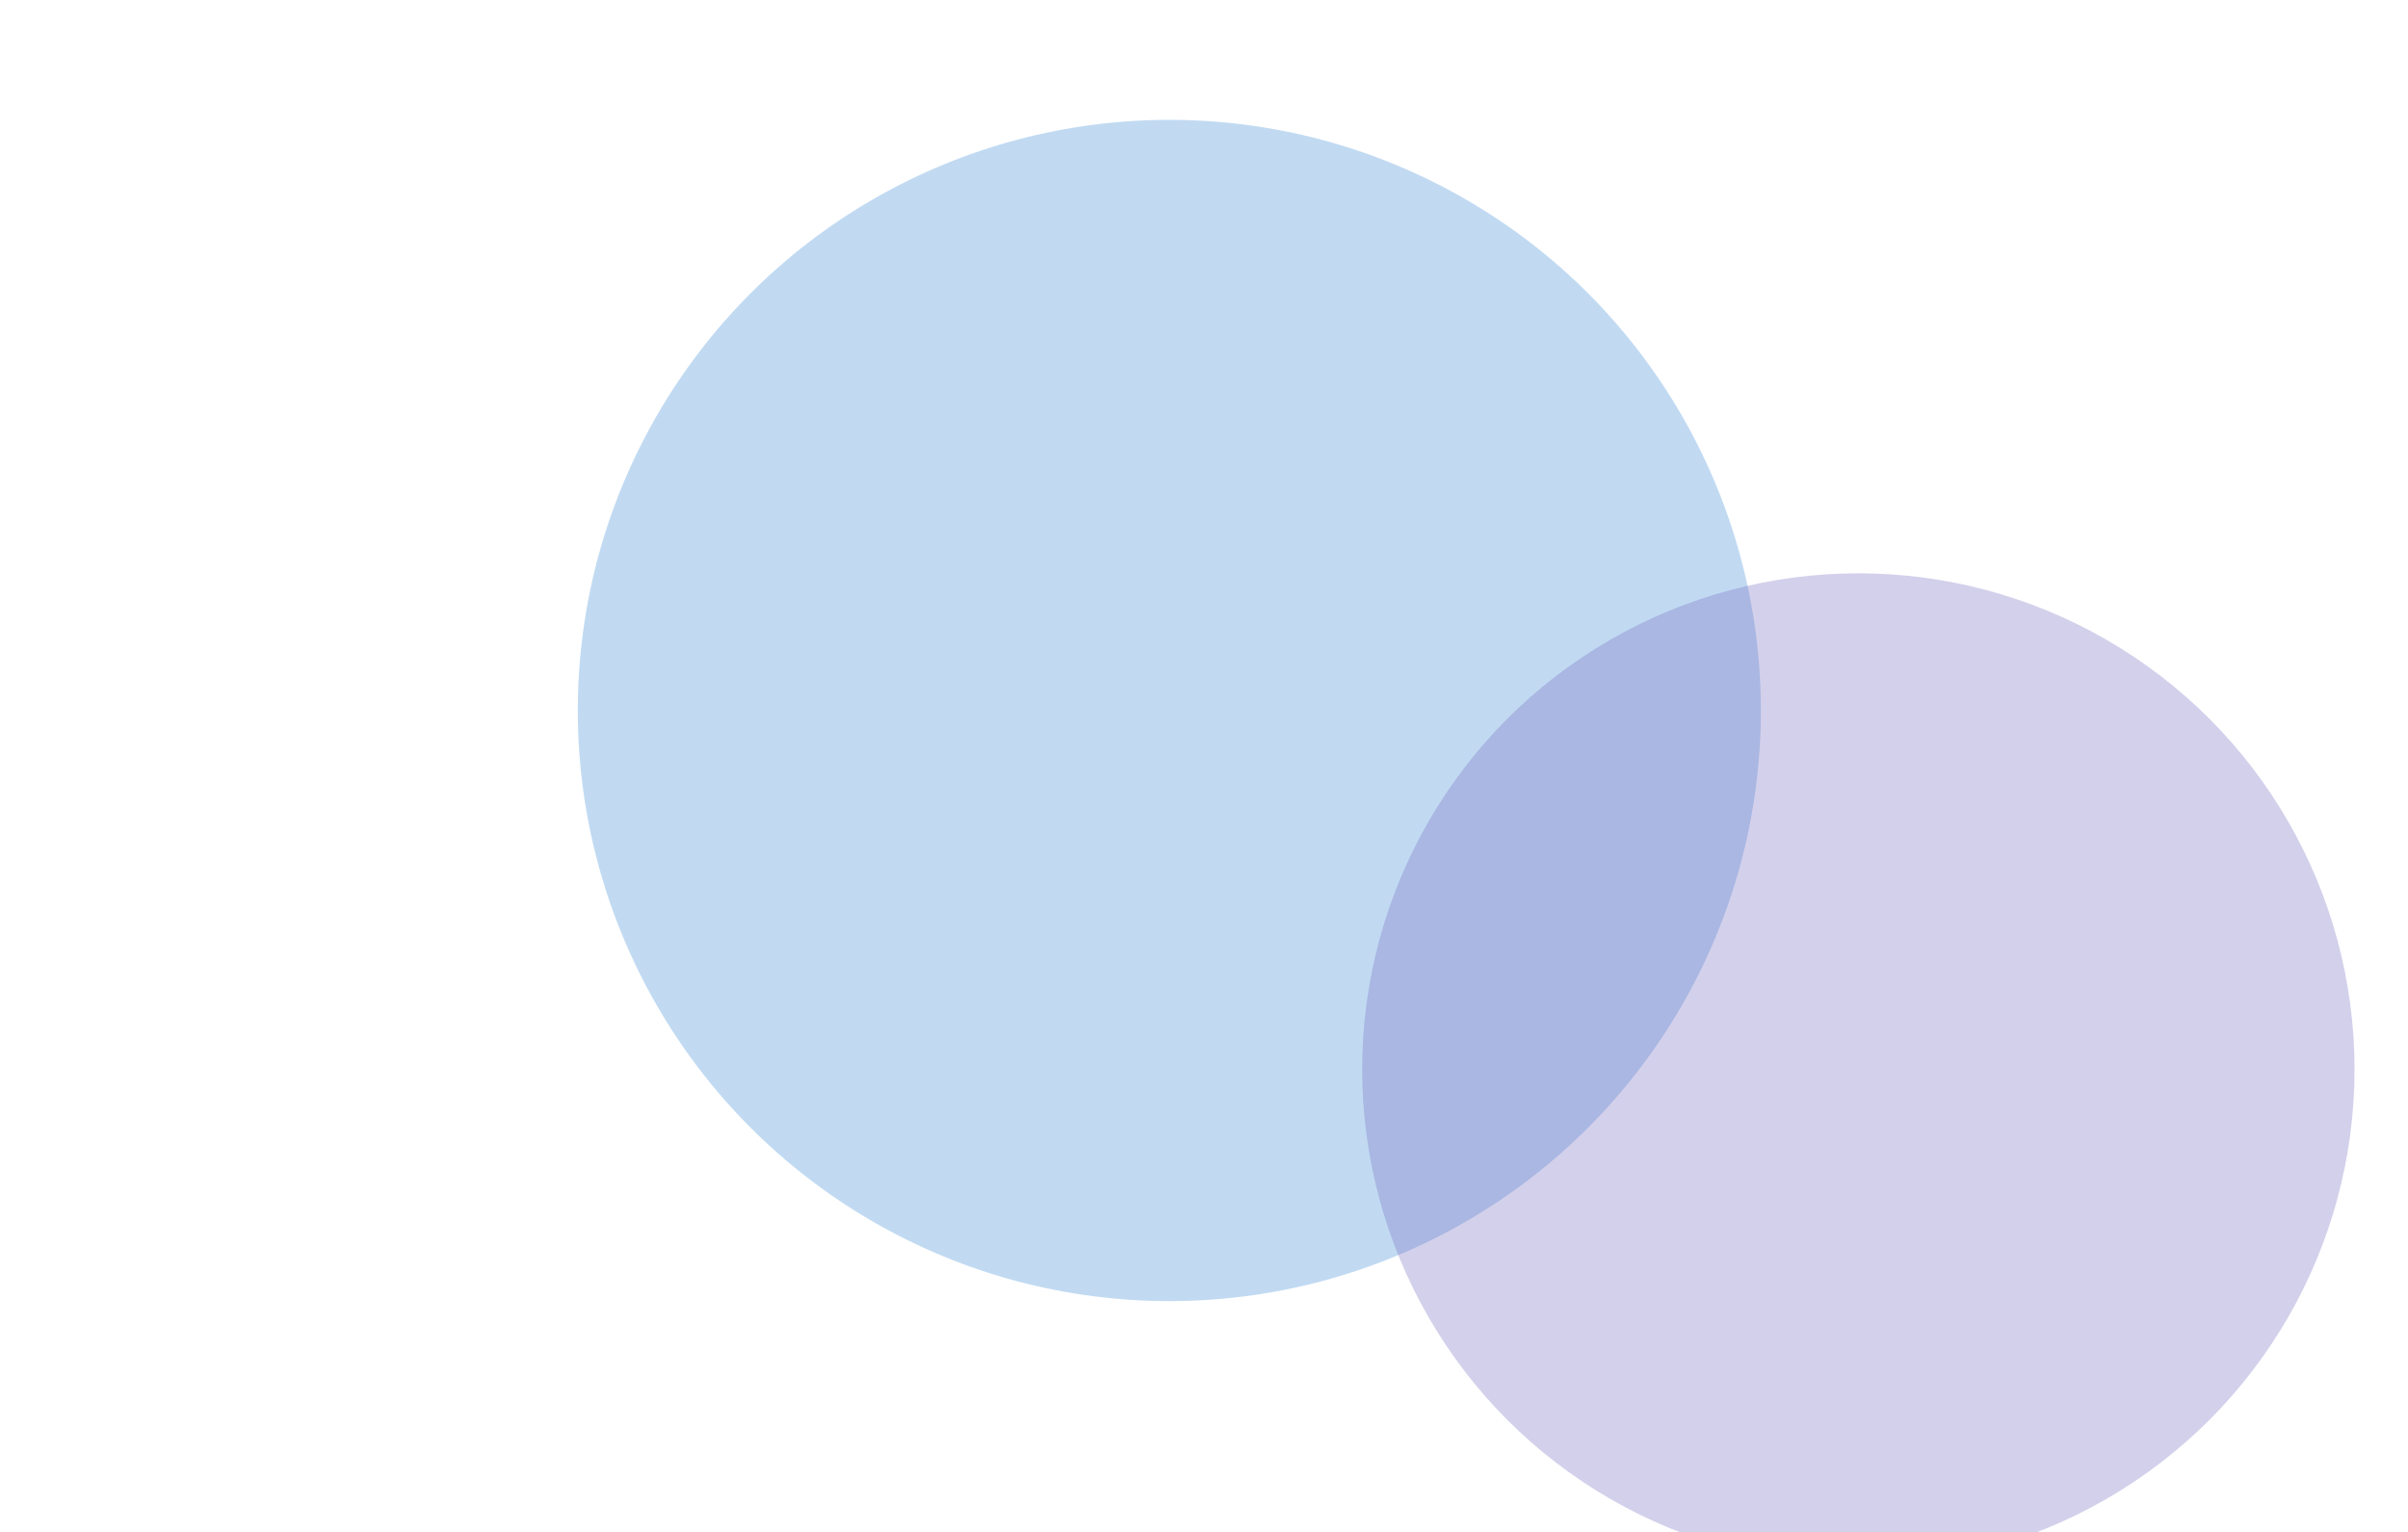 <svg width="1667" height="1061" viewBox="0 0 1667 1061" fill="none" xmlns="http://www.w3.org/2000/svg">
<g filter="url(#filter0_f_0_74)">
<ellipse cx="409.5" cy="409" rx="409.5" ry="409" transform="matrix(-1 0 0 1 1219 83)" fill="#2B80D2" fill-opacity="0.29"/>
</g>
<g filter="url(#filter1_f_0_74)">
<circle cx="343.5" cy="343.5" r="343.5" transform="matrix(-1 0 0 1 1630 397)" fill="#766ABF" fill-opacity="0.32"/>
</g>
<defs>
<filter id="filter0_f_0_74" x="0" y="-317" width="1619" height="1618" filterUnits="userSpaceOnUse" color-interpolation-filters="sRGB">
<feFlood flood-opacity="0" result="BackgroundImageFix"/>
<feBlend mode="normal" in="SourceGraphic" in2="BackgroundImageFix" result="shape"/>
<feGaussianBlur stdDeviation="200" result="effect1_foregroundBlur_0_74"/>
</filter>
<filter id="filter1_f_0_74" x="543" y="-3" width="1487" height="1487" filterUnits="userSpaceOnUse" color-interpolation-filters="sRGB">
<feFlood flood-opacity="0" result="BackgroundImageFix"/>
<feBlend mode="normal" in="SourceGraphic" in2="BackgroundImageFix" result="shape"/>
<feGaussianBlur stdDeviation="200" result="effect1_foregroundBlur_0_74"/>
</filter>
</defs>
</svg>
